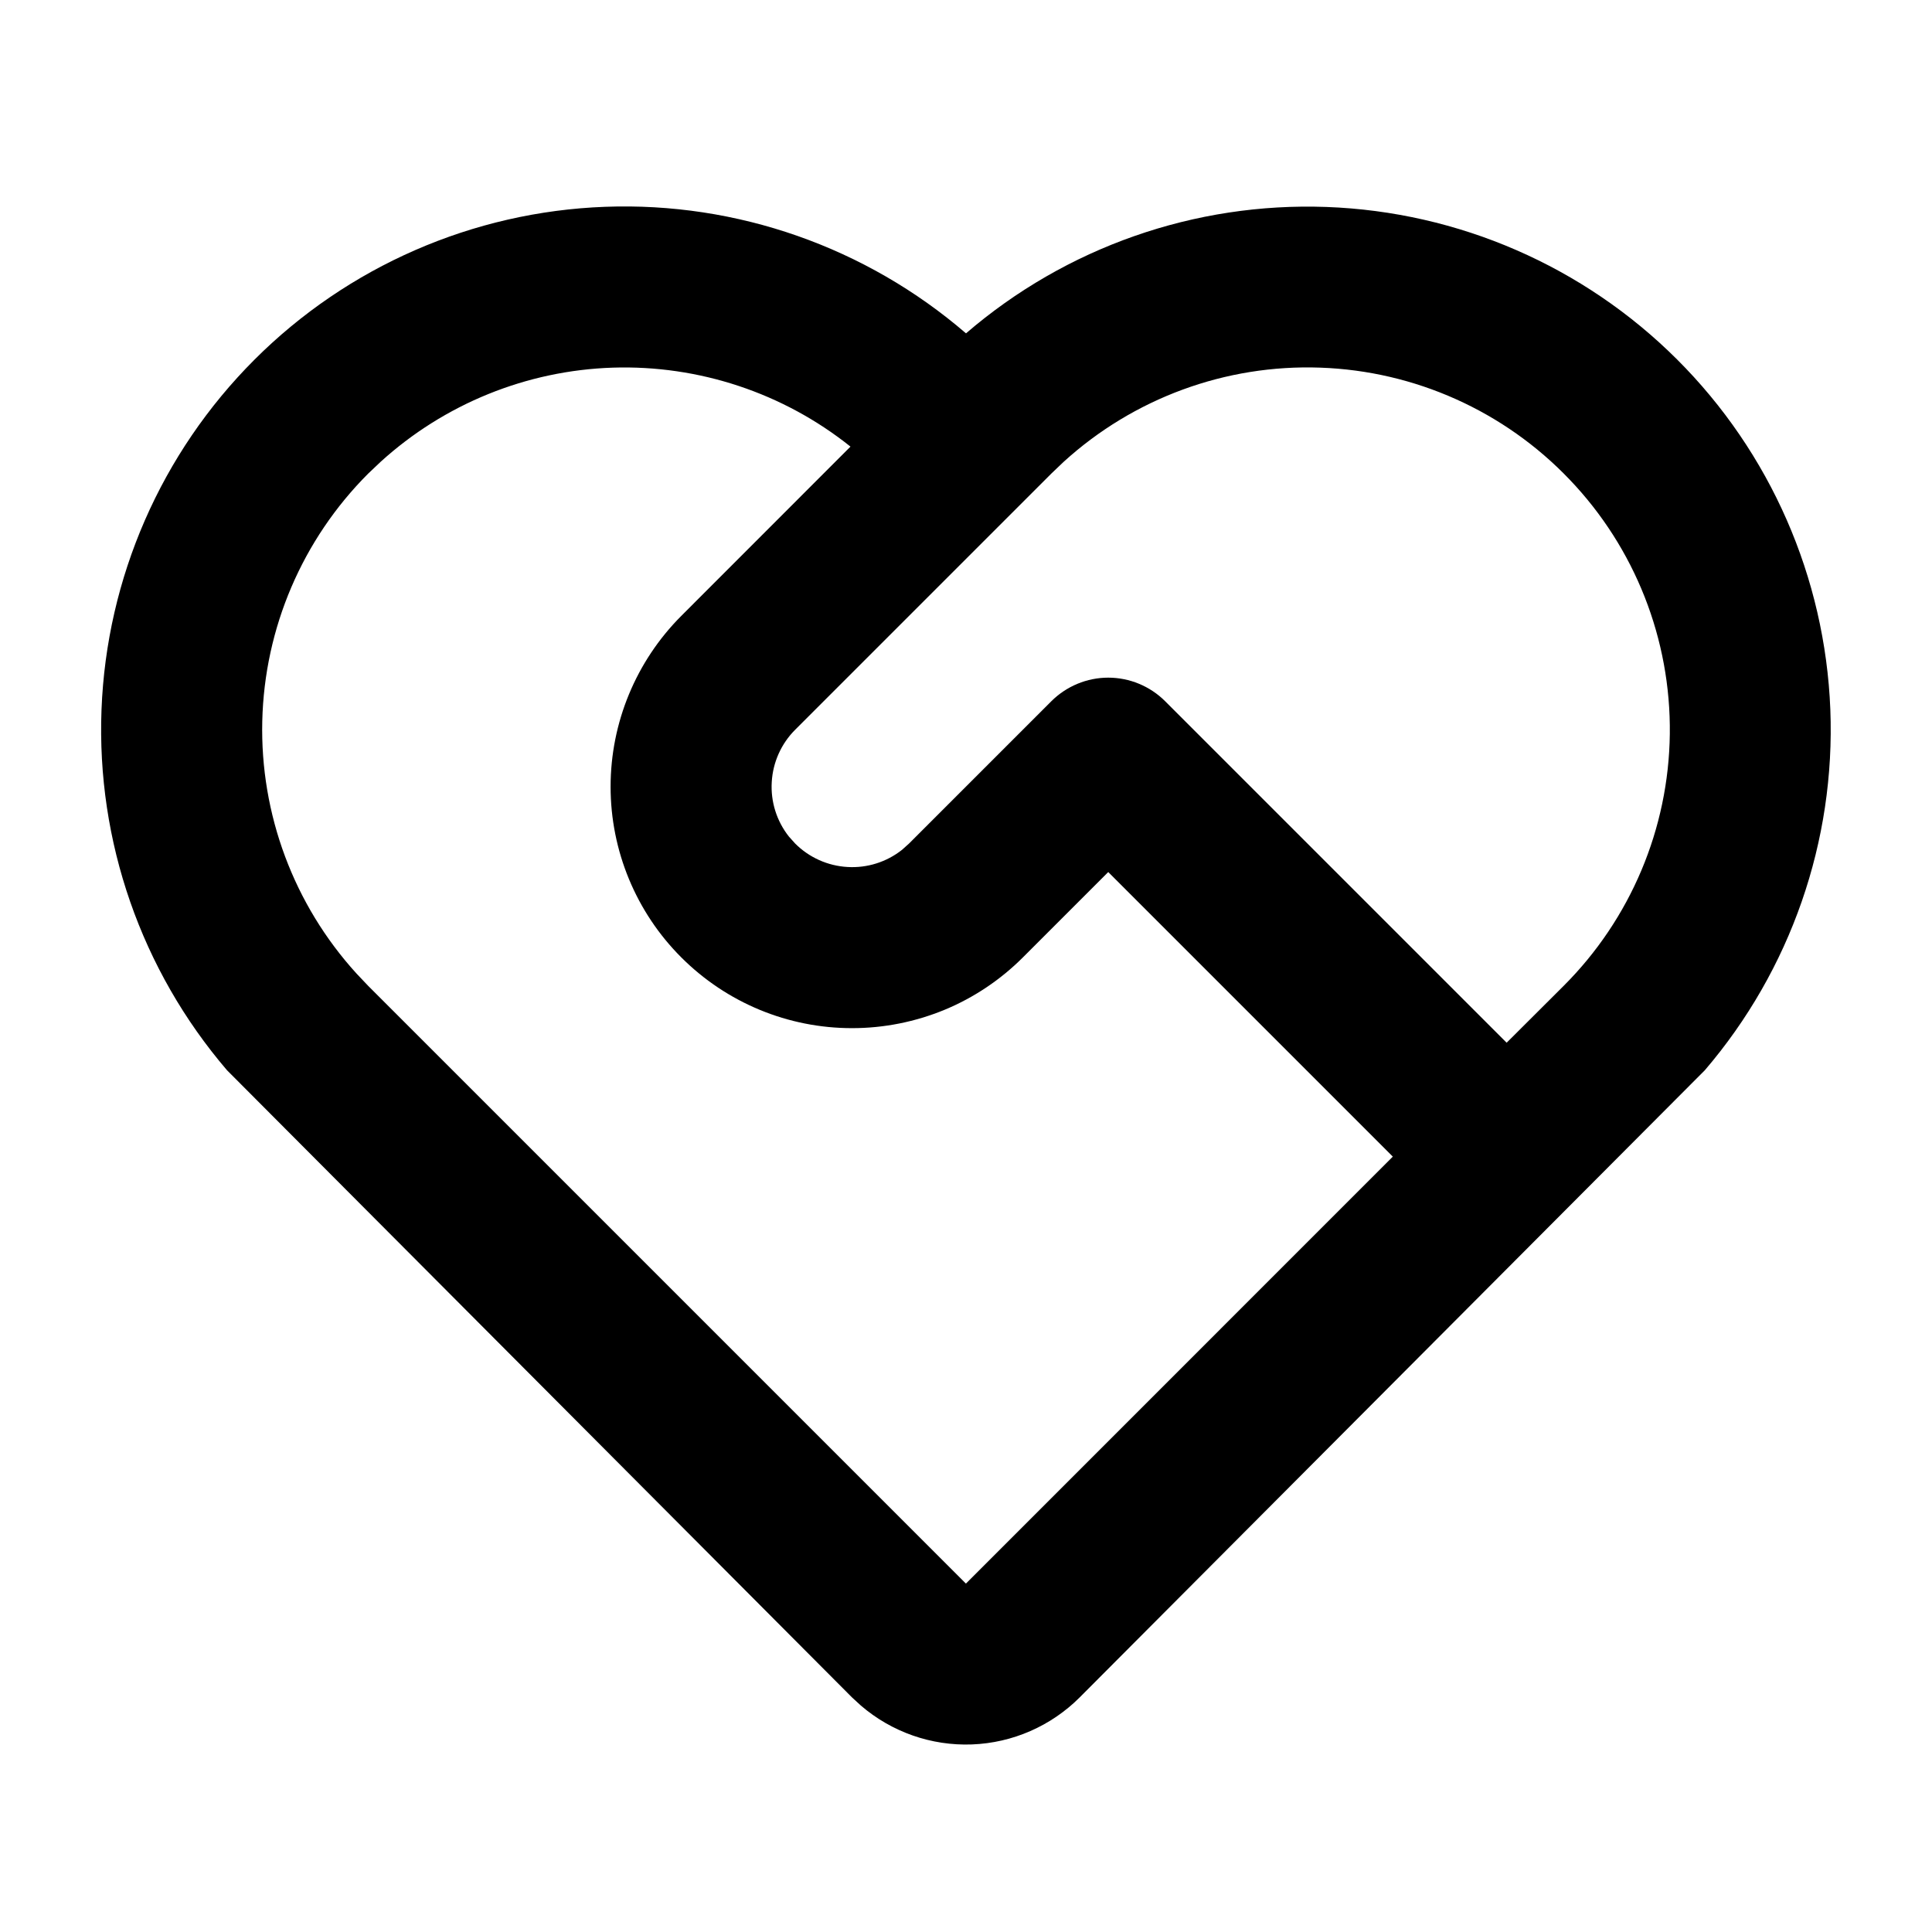 <?xml version="1.0" encoding="UTF-8"?>
<svg xmlns="http://www.w3.org/2000/svg" width="24" height="24" viewBox="0 0 24 24" fill="none">
  <g clip-path="url(#clip0_2812_82600)">
    <path d="M3.16 4.469C4.32 3.309 5.876 2.63 7.516 2.569C9.155 2.508 10.757 3.07 12 4.141C13.242 3.072 14.842 2.511 16.479 2.571C18.117 2.631 19.672 3.307 20.832 4.464C21.992 5.621 22.672 7.174 22.737 8.812C22.801 10.449 22.244 12.05 21.178 13.295L13.413 21.085C13.056 21.442 12.578 21.651 12.074 21.67C11.569 21.689 11.077 21.516 10.694 21.187L10.584 21.086L2.82 13.295C1.755 12.052 1.198 10.452 1.261 8.815C1.324 7.179 2.002 5.627 3.16 4.469ZM4.574 5.883C3.756 6.701 3.285 7.802 3.258 8.959C3.231 10.115 3.65 11.238 4.428 12.093L4.574 12.247L11.999 19.672L17.302 14.368L13.767 10.833L12.707 11.893C12.428 12.172 12.098 12.393 11.734 12.544C11.37 12.694 10.98 12.772 10.586 12.772C9.79 12.773 9.027 12.457 8.464 11.894C7.901 11.332 7.585 10.568 7.585 9.773C7.585 8.977 7.901 8.214 8.463 7.651L10.565 5.548C9.729 4.88 8.681 4.533 7.612 4.567C6.542 4.602 5.52 5.017 4.728 5.737L4.574 5.883ZM13.06 8.711C13.248 8.524 13.502 8.418 13.767 8.418C14.032 8.418 14.287 8.524 14.474 8.711L18.716 12.953L19.424 12.247C20.256 11.416 20.729 10.293 20.743 9.118C20.757 7.942 20.311 6.808 19.499 5.958C18.688 5.107 17.576 4.608 16.401 4.567C15.226 4.525 14.082 4.946 13.213 5.737L13.06 5.883L9.878 9.065C9.705 9.238 9.601 9.469 9.587 9.714C9.572 9.958 9.648 10.2 9.8 10.392L9.878 10.479C10.051 10.652 10.282 10.756 10.527 10.77C10.771 10.785 11.013 10.709 11.205 10.557L11.292 10.479L13.06 8.711Z" fill="black"></path>
  </g>
  <defs>
    <clipPath id="clip0_2812_82600">
      <rect width="24" height="24" fill="white"></rect>
    </clipPath>
  </defs>
</svg>
